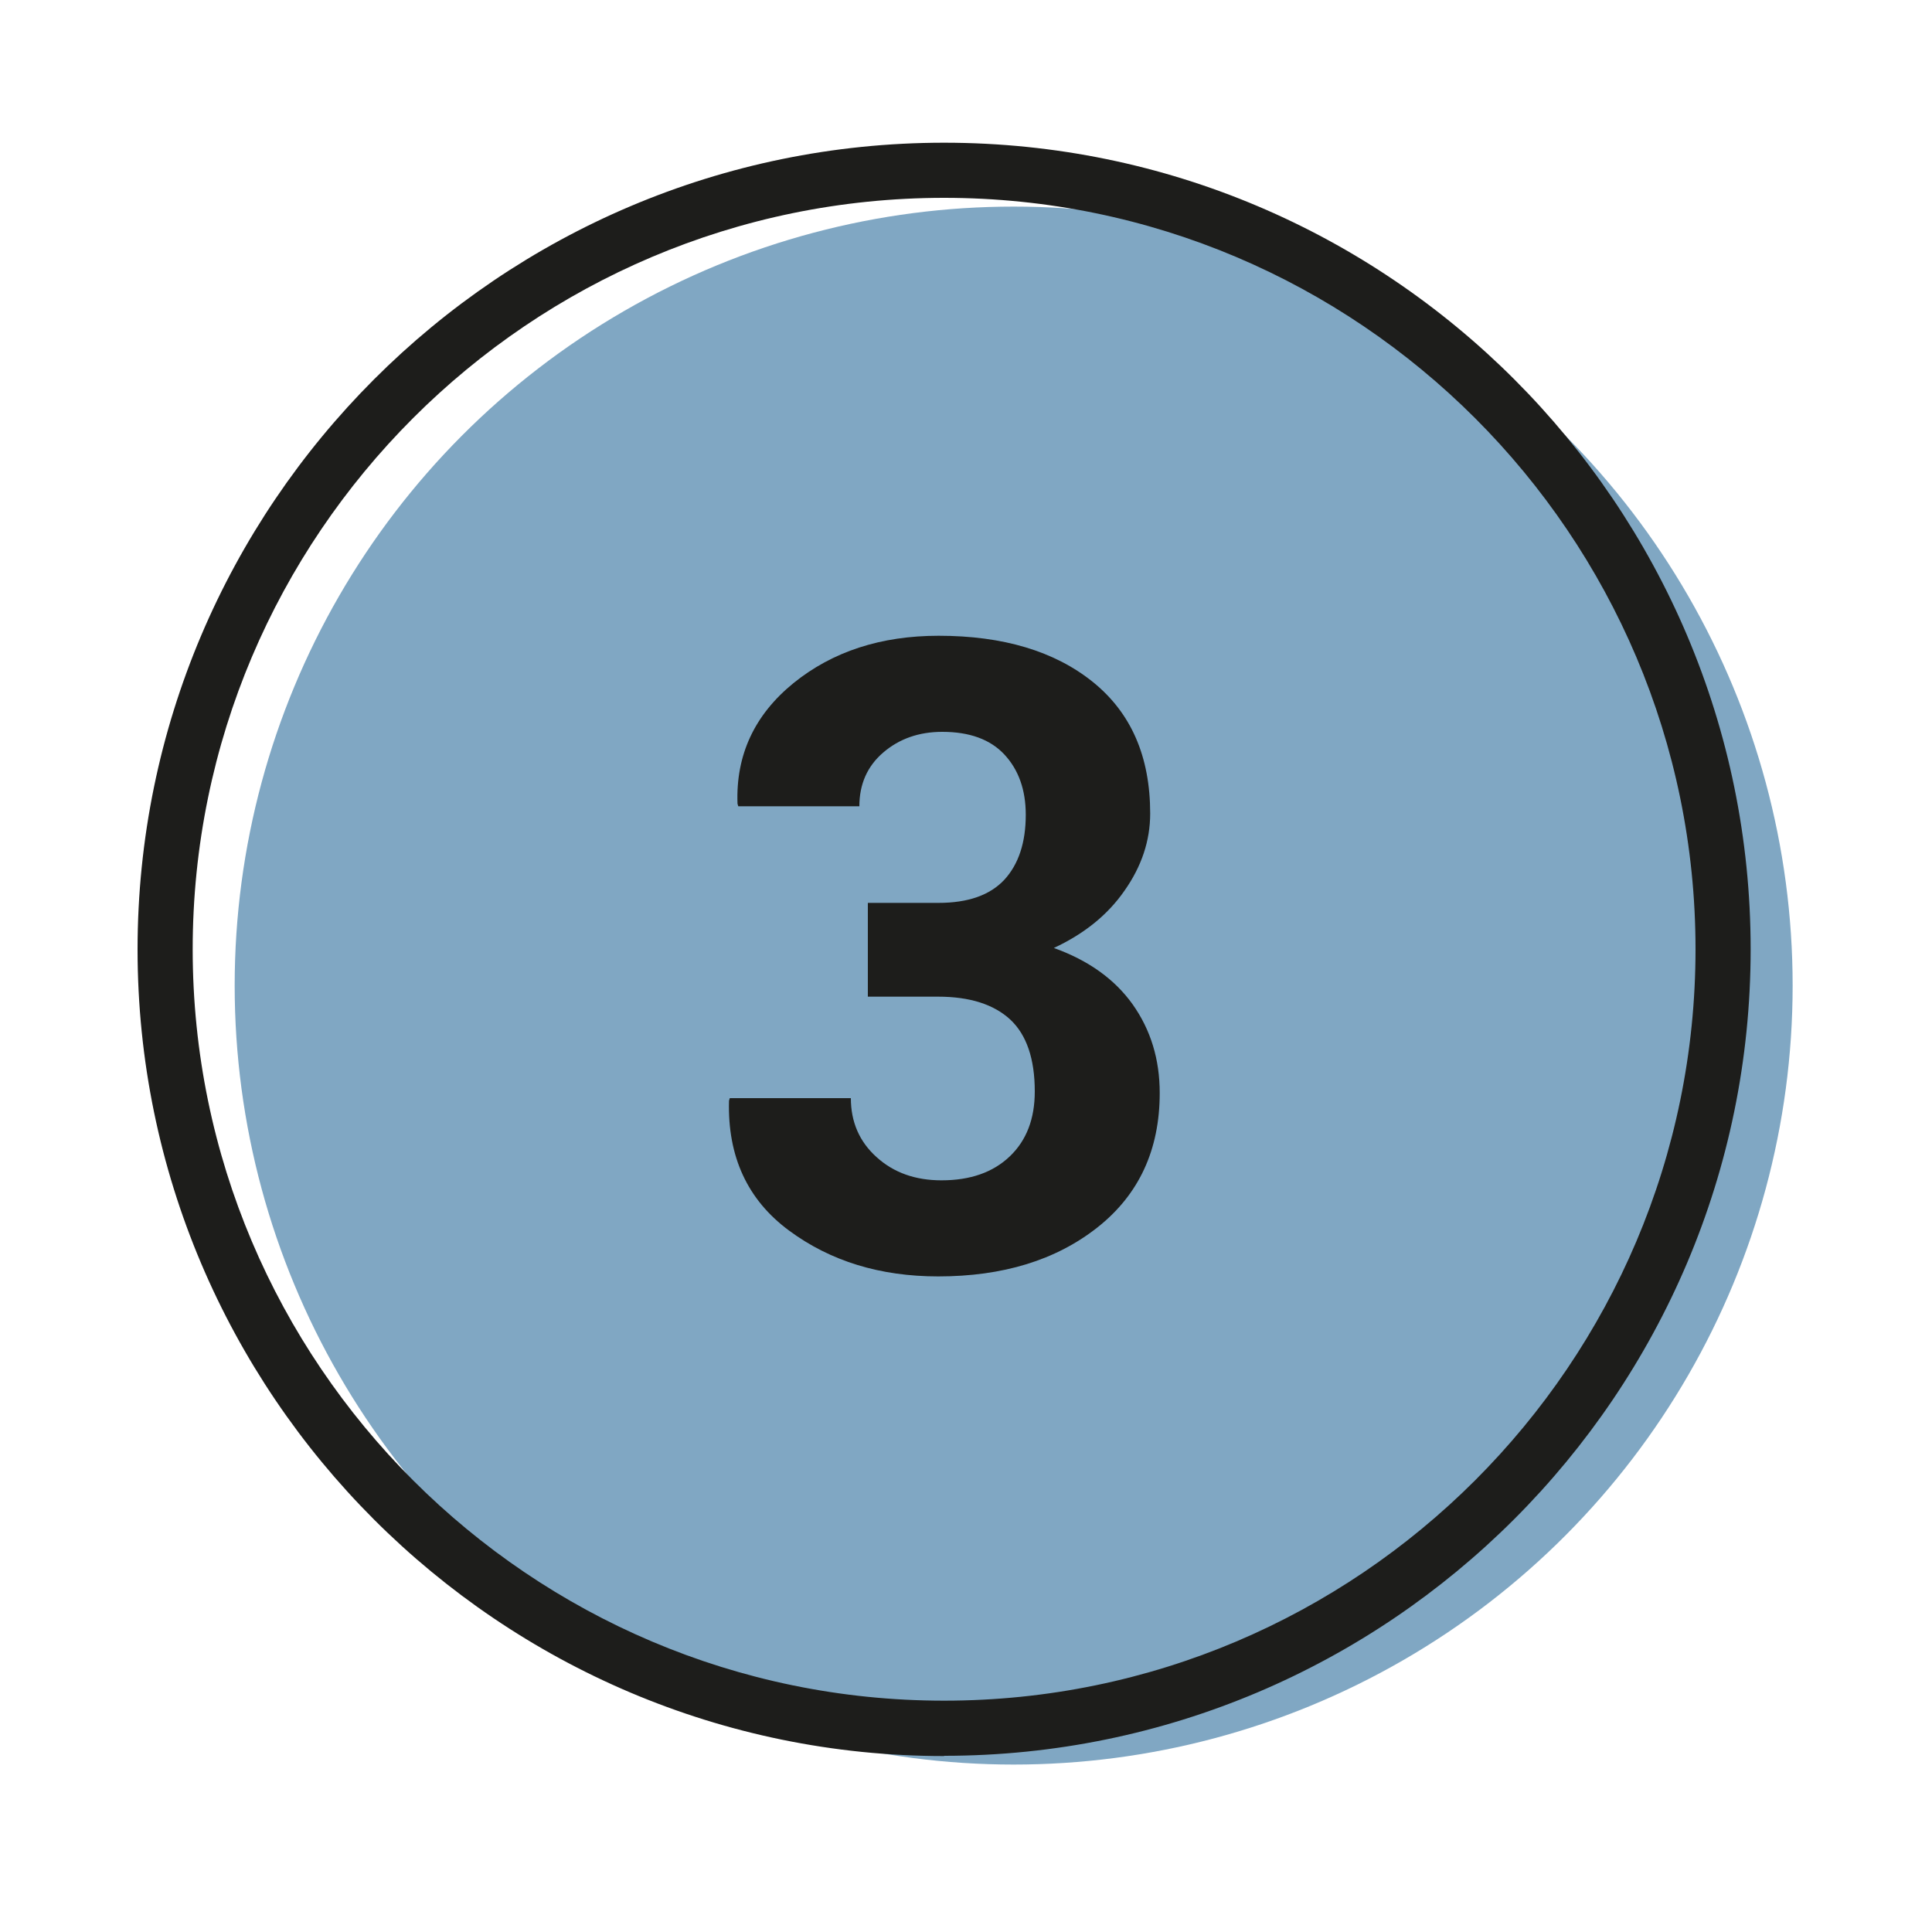 <?xml version="1.0" encoding="UTF-8"?><svg id="uuid-55efa49a-6e22-4c71-81aa-262e46aa403a" xmlns="http://www.w3.org/2000/svg" viewBox="0 0 75 75"><circle cx="39.35" cy="38.26" r="30.24" style="fill:#80a7c3;"/><path d="M36.65,68.17c-17.27,0-31.31-14.05-31.31-31.31S19.38,5.54,36.65,5.54s31.31,14.05,31.31,31.31-14.05,31.31-31.31,31.31Zm0-60.49c-16.09,0-29.17,13.09-29.17,29.17s13.09,29.17,29.17,29.17,29.17-13.09,29.17-29.17S52.73,7.68,36.65,7.68Z" style="fill:#1d1d1b;"/><path d="M33.71,35.05h2.72c1.15,0,2-.3,2.56-.9,.55-.6,.83-1.44,.83-2.52,0-.97-.28-1.75-.83-2.34-.55-.59-1.36-.88-2.41-.88-.91,0-1.67,.27-2.29,.8-.62,.53-.93,1.23-.93,2.09h-4.7l-.03-.1c-.07-1.89,.66-3.45,2.17-4.68,1.52-1.23,3.4-1.84,5.64-1.84,2.5,0,4.5,.6,5.98,1.79,1.49,1.2,2.23,2.9,2.23,5.11,0,1.05-.33,2.05-1,3-.66,.95-1.58,1.68-2.74,2.22,1.34,.48,2.36,1.21,3.06,2.19,.7,.99,1.05,2.13,1.05,3.44,0,2.21-.81,3.95-2.42,5.22-1.61,1.27-3.67,1.9-6.18,1.9-2.25,0-4.18-.59-5.79-1.78-1.61-1.19-2.39-2.87-2.33-5.04l.03-.1h4.7c0,.92,.33,1.69,1,2.29,.66,.6,1.5,.9,2.52,.9,1.12,0,2-.31,2.65-.93,.65-.62,.97-1.46,.97-2.52,0-1.27-.32-2.2-.95-2.79-.64-.59-1.57-.89-2.81-.89h-2.72v-3.64Z" style="fill:#1d1d1b;"/></svg>